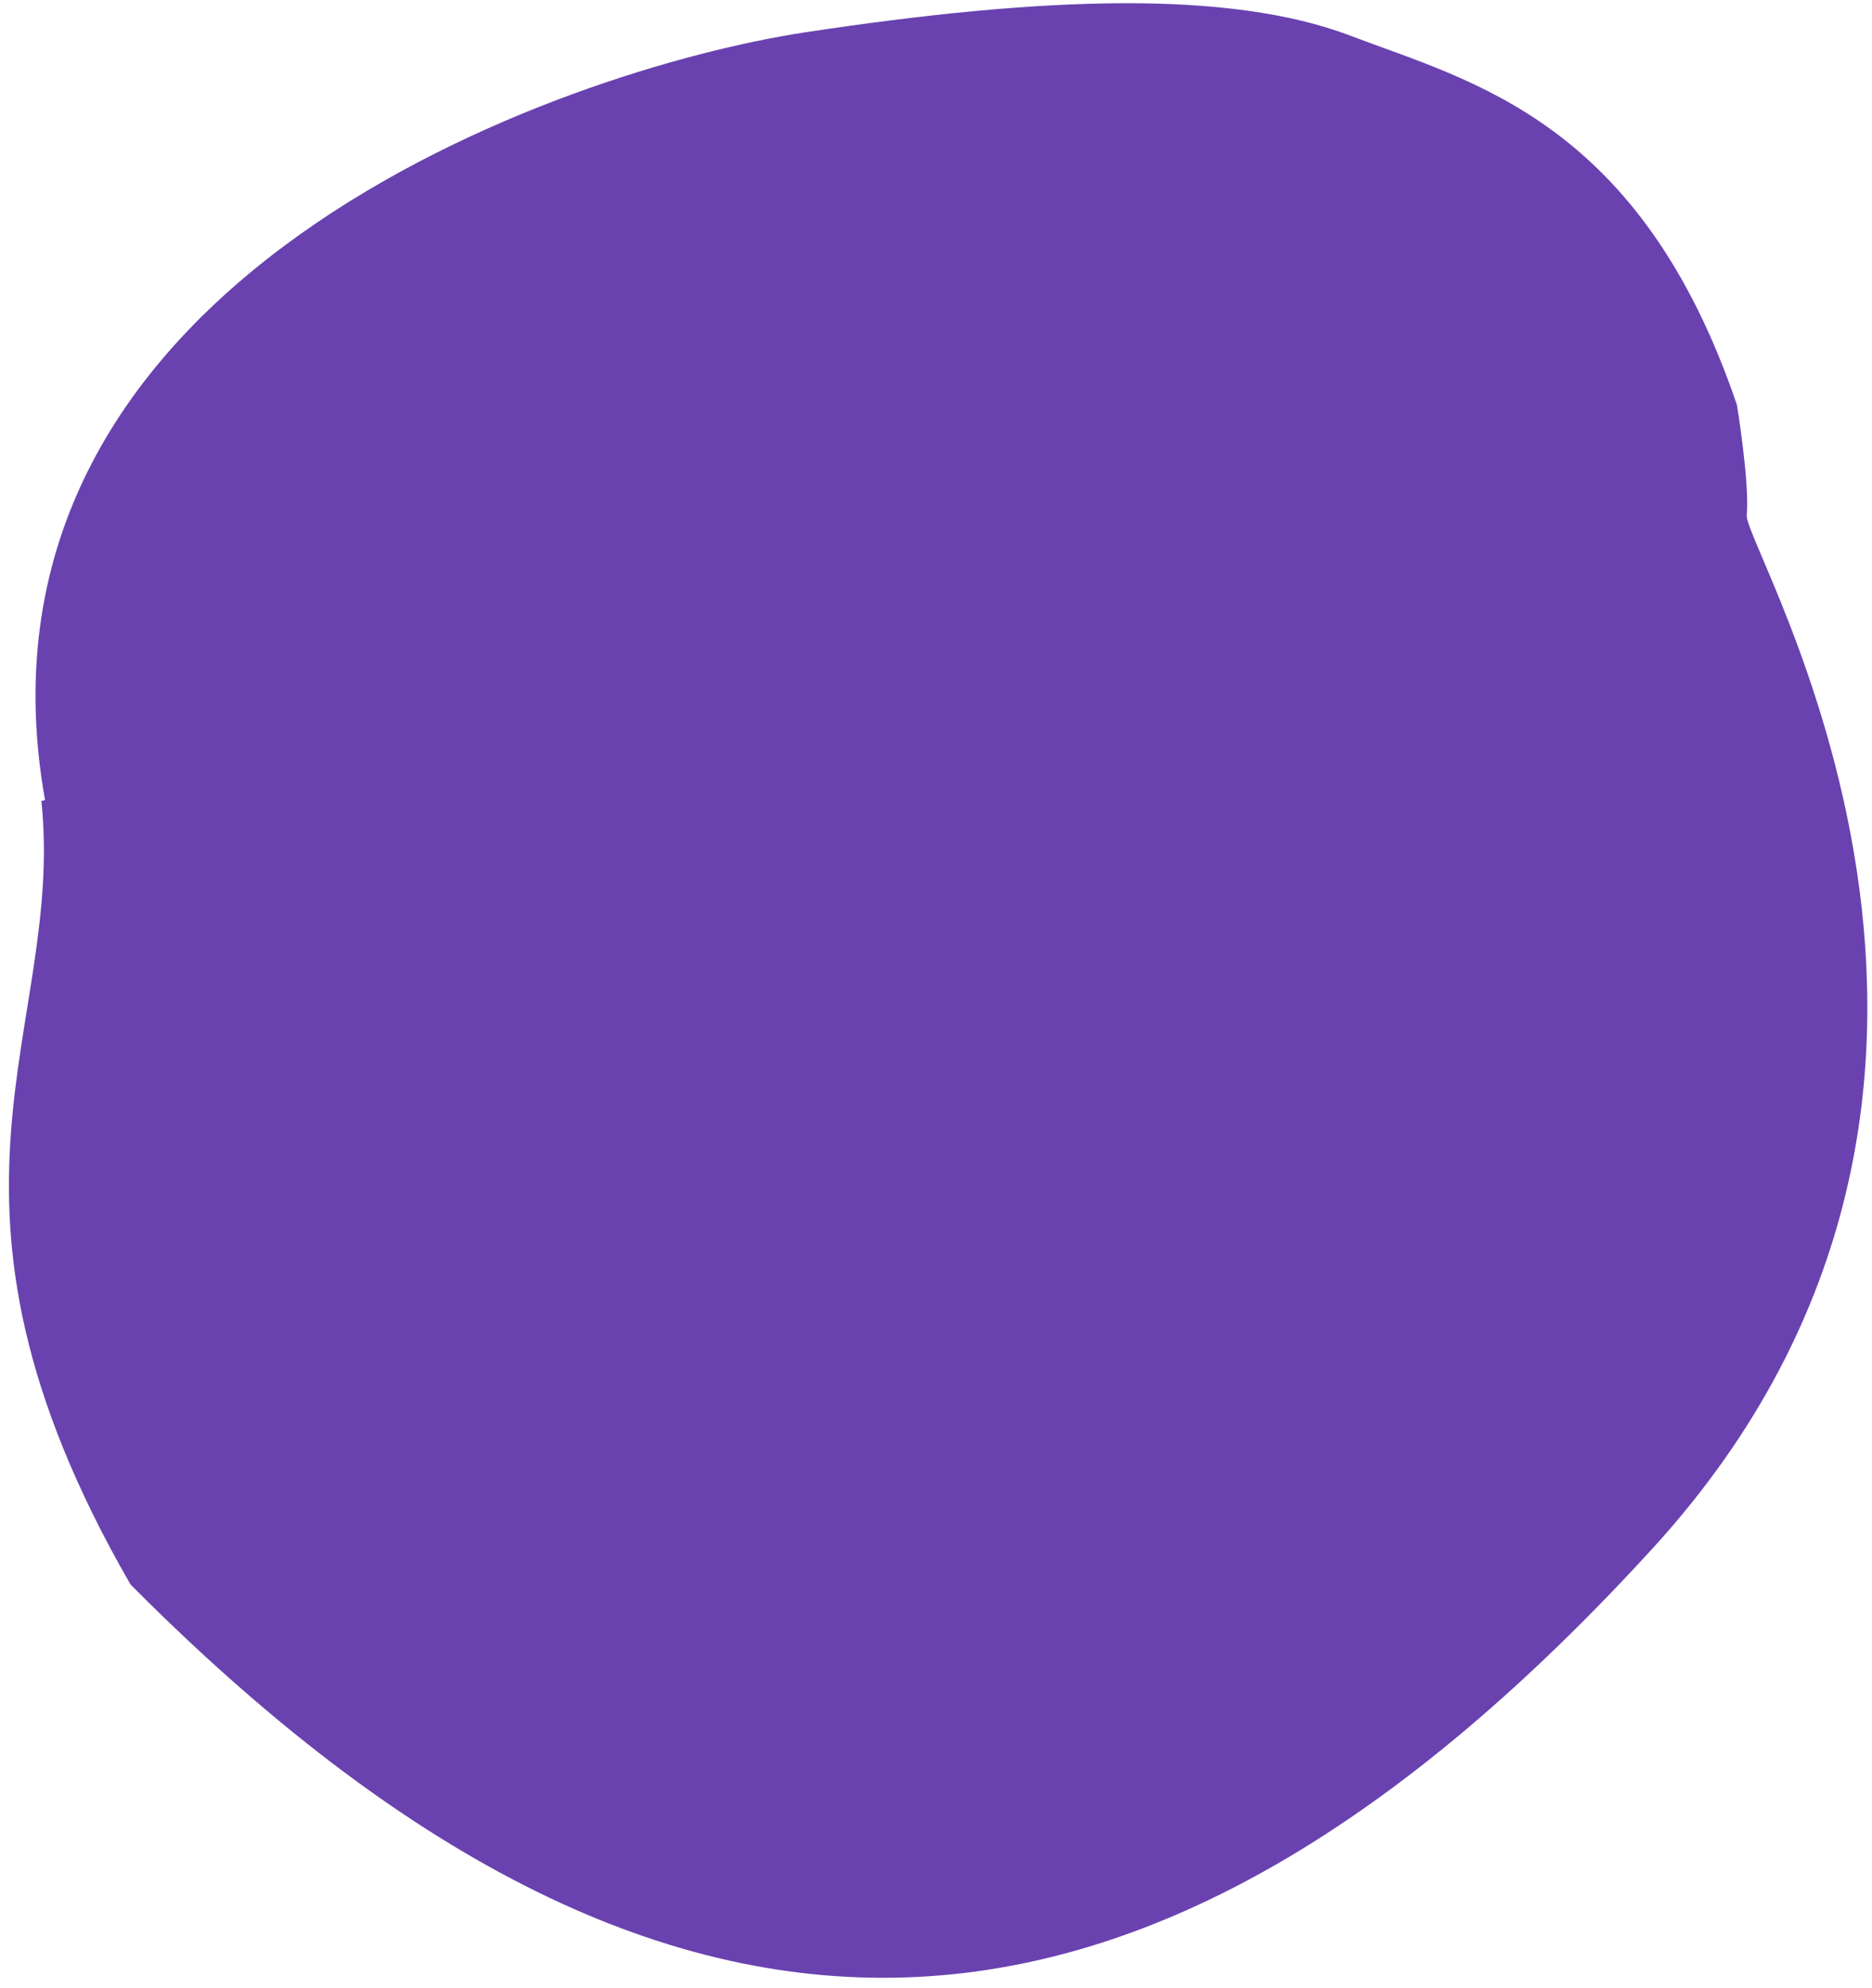 <svg width="179" height="190" viewBox="0 0 179 190" fill="none" xmlns="http://www.w3.org/2000/svg">
<path d="M3.958 76.558C6.23 98.484 -8.927 114.321 12.48 151.457C64.146 203.435 109.802 200.833 158.147 147.87C198.323 103.719 166.734 52.41 167.022 49.261C167.31 46.111 166.082 38.696 166.082 38.696C156.836 11.492 140.693 7.812 129.137 3.417C117.582 -0.978 99.771 -0.369 76.944 3.097C54.117 6.564 -4.585 26.573 4.304 76.471L3.958 76.558Z" fill="#6942B0"/>
</svg>
